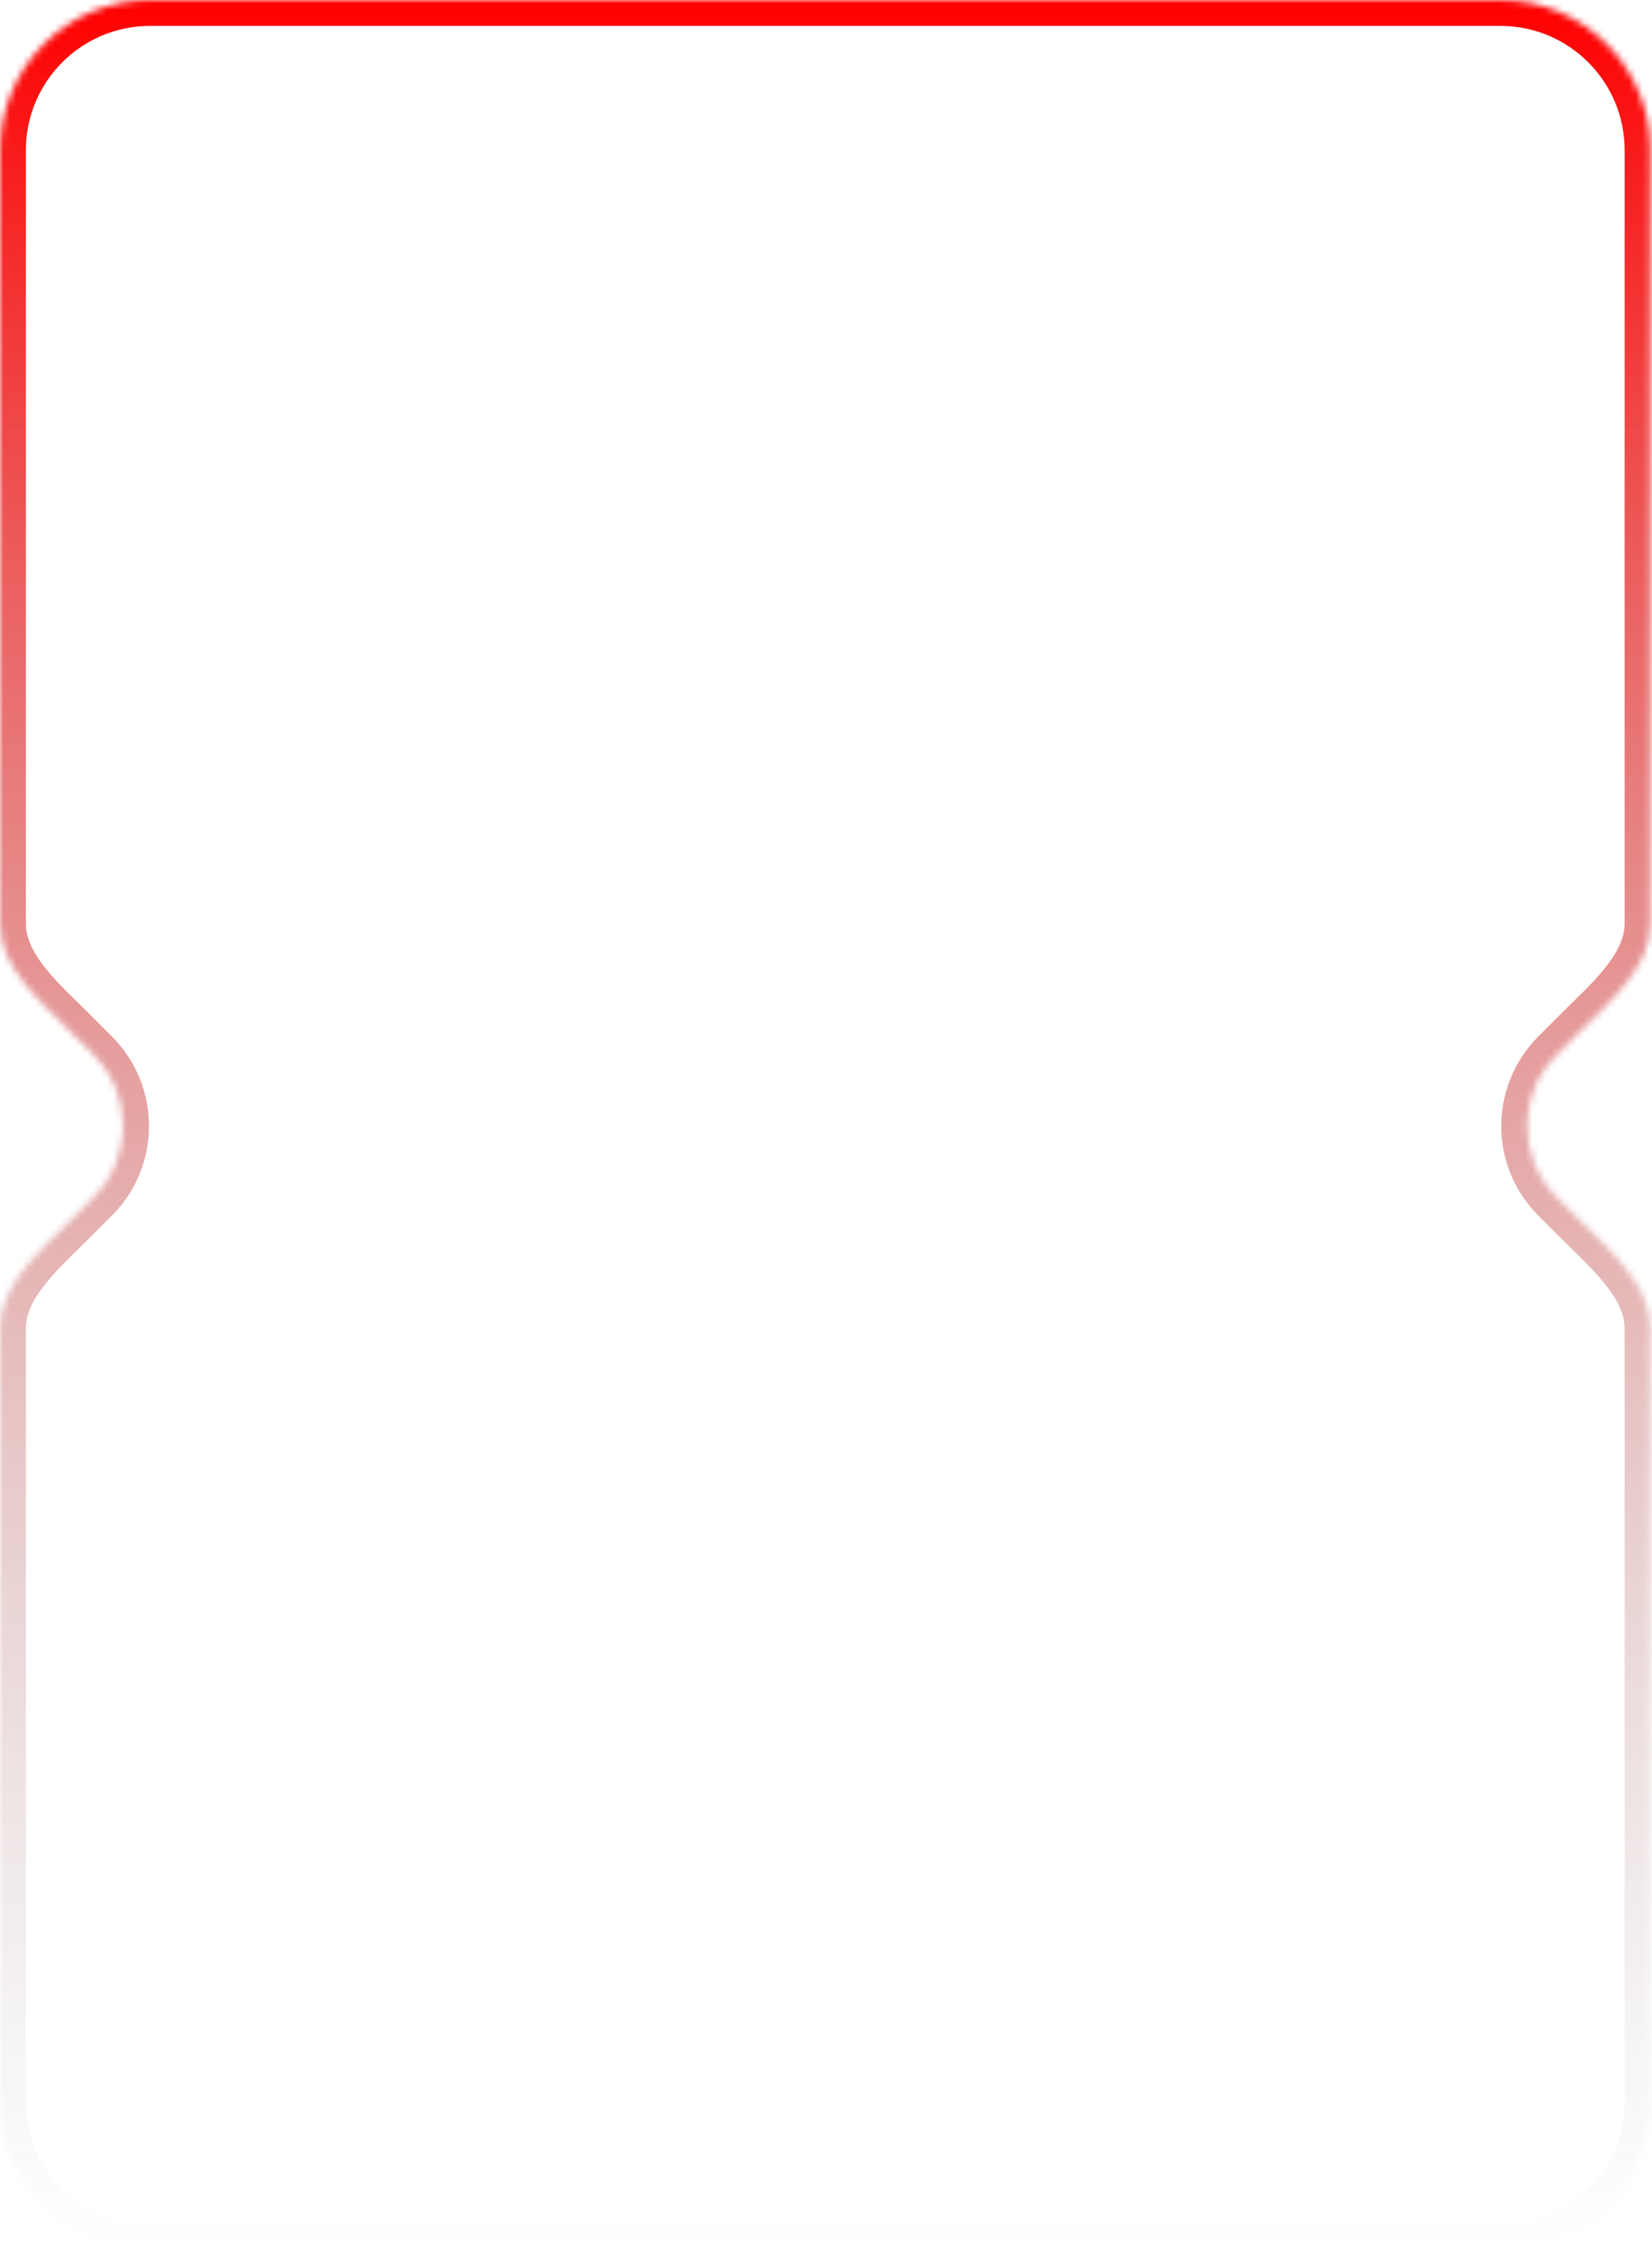 <?xml version="1.0" encoding="UTF-8"?> <svg xmlns="http://www.w3.org/2000/svg" width="255" height="348" viewBox="0 0 255 348" fill="none"><mask id="path-1-inside-1_133_84" fill="white"><path fill-rule="evenodd" clip-rule="evenodd" d="M0 23.162C0 10.37 10.37 0 23.161 0H231.612C244.403 0 254.773 10.37 254.773 23.162V142.461C254.773 149.213 248.535 154.47 243.76 159.244L240.286 162.718C234.216 168.788 234.216 178.63 240.286 184.7L243.76 188.174C248.535 192.949 254.773 198.205 254.773 204.957V324.257C254.773 337.048 244.403 347.418 231.612 347.418H23.161C10.37 347.418 0 337.048 0 324.257V204.915C0 198.181 6.208 192.936 10.97 188.174L14.444 184.7C20.514 178.63 20.514 168.788 14.444 162.718L10.97 159.244C6.208 154.483 0 149.238 0 142.504V23.162Z"></path></mask><path d="M14.444 184.7L11.615 181.872H11.615L14.444 184.7ZM14.444 162.718L17.272 159.89H17.272L14.444 162.718ZM23.161 -4C8.16 -4 -4 8.161 -4 23.162H4C4 12.579 12.579 4 23.161 4V-4ZM231.612 -4H23.161V4H231.612V-4ZM258.773 23.162C258.773 8.161 246.612 -4 231.612 -4V4C242.194 4 250.773 12.579 250.773 23.162H258.773ZM258.773 142.461V23.162H250.773V142.461H258.773ZM243.115 165.547L246.589 162.073L240.932 156.416L237.458 159.89L243.115 165.547ZM243.115 181.872C238.607 177.364 238.607 170.055 243.115 165.547L237.458 159.89C229.826 167.522 229.826 179.896 237.458 187.528L243.115 181.872ZM246.589 185.346L243.115 181.872L237.458 187.528L240.932 191.003L246.589 185.346ZM258.773 324.257V204.957H250.773V324.257H258.773ZM231.612 351.418C246.612 351.418 258.773 339.257 258.773 324.257H250.773C250.773 334.839 242.194 343.418 231.612 343.418V351.418ZM23.161 351.418H231.612V343.418H23.161V351.418ZM-4 324.257C-4 339.257 8.16 351.418 23.161 351.418V343.418C12.579 343.418 4 334.839 4 324.257H-4ZM-4 204.915V324.257H4V204.915H-4ZM11.615 181.872L8.141 185.346L13.798 191.003L17.272 187.528L11.615 181.872ZM11.615 165.547C16.123 170.055 16.123 177.364 11.615 181.872L17.272 187.528C24.904 179.896 24.904 167.522 17.272 159.89L11.615 165.547ZM8.141 162.073L11.615 165.547L17.272 159.89L13.798 156.416L8.141 162.073ZM-4 23.162V142.504H4V23.162H-4ZM13.798 156.416C11.23 153.848 8.799 151.643 6.851 149.151C4.954 146.722 4 144.59 4 142.504H-4C-4 147.152 -1.85 151.009 0.547 154.076C2.894 157.08 5.947 159.879 8.141 162.073L13.798 156.416ZM4 204.915C4 202.829 4.954 200.696 6.851 198.268C8.799 195.775 11.23 193.57 13.798 191.003L8.141 185.346C5.947 187.54 2.894 190.338 0.547 193.342C-1.85 196.41 -4 200.267 -4 204.915H4ZM240.932 191.003C243.509 193.579 245.95 195.789 247.907 198.29C249.814 200.726 250.773 202.865 250.773 204.957H258.773C258.773 200.298 256.612 196.432 254.207 193.359C251.852 190.35 248.786 187.543 246.589 185.346L240.932 191.003ZM250.773 142.461C250.773 144.554 249.814 146.692 247.907 149.129C245.95 151.63 243.509 153.839 240.932 156.416L246.589 162.073C248.786 159.875 251.852 157.069 254.207 154.06C256.612 150.986 258.773 147.121 258.773 142.461H250.773Z" fill="url(#paint0_linear_133_84)" mask="url(#path-1-inside-1_133_84)"></path><defs><linearGradient id="paint0_linear_133_84" x1="127.386" y1="0" x2="127.386" y2="347.418" gradientUnits="userSpaceOnUse"><stop stop-color="#FF0000"></stop><stop offset="1" stop-color="#999999" stop-opacity="0"></stop></linearGradient></defs></svg> 